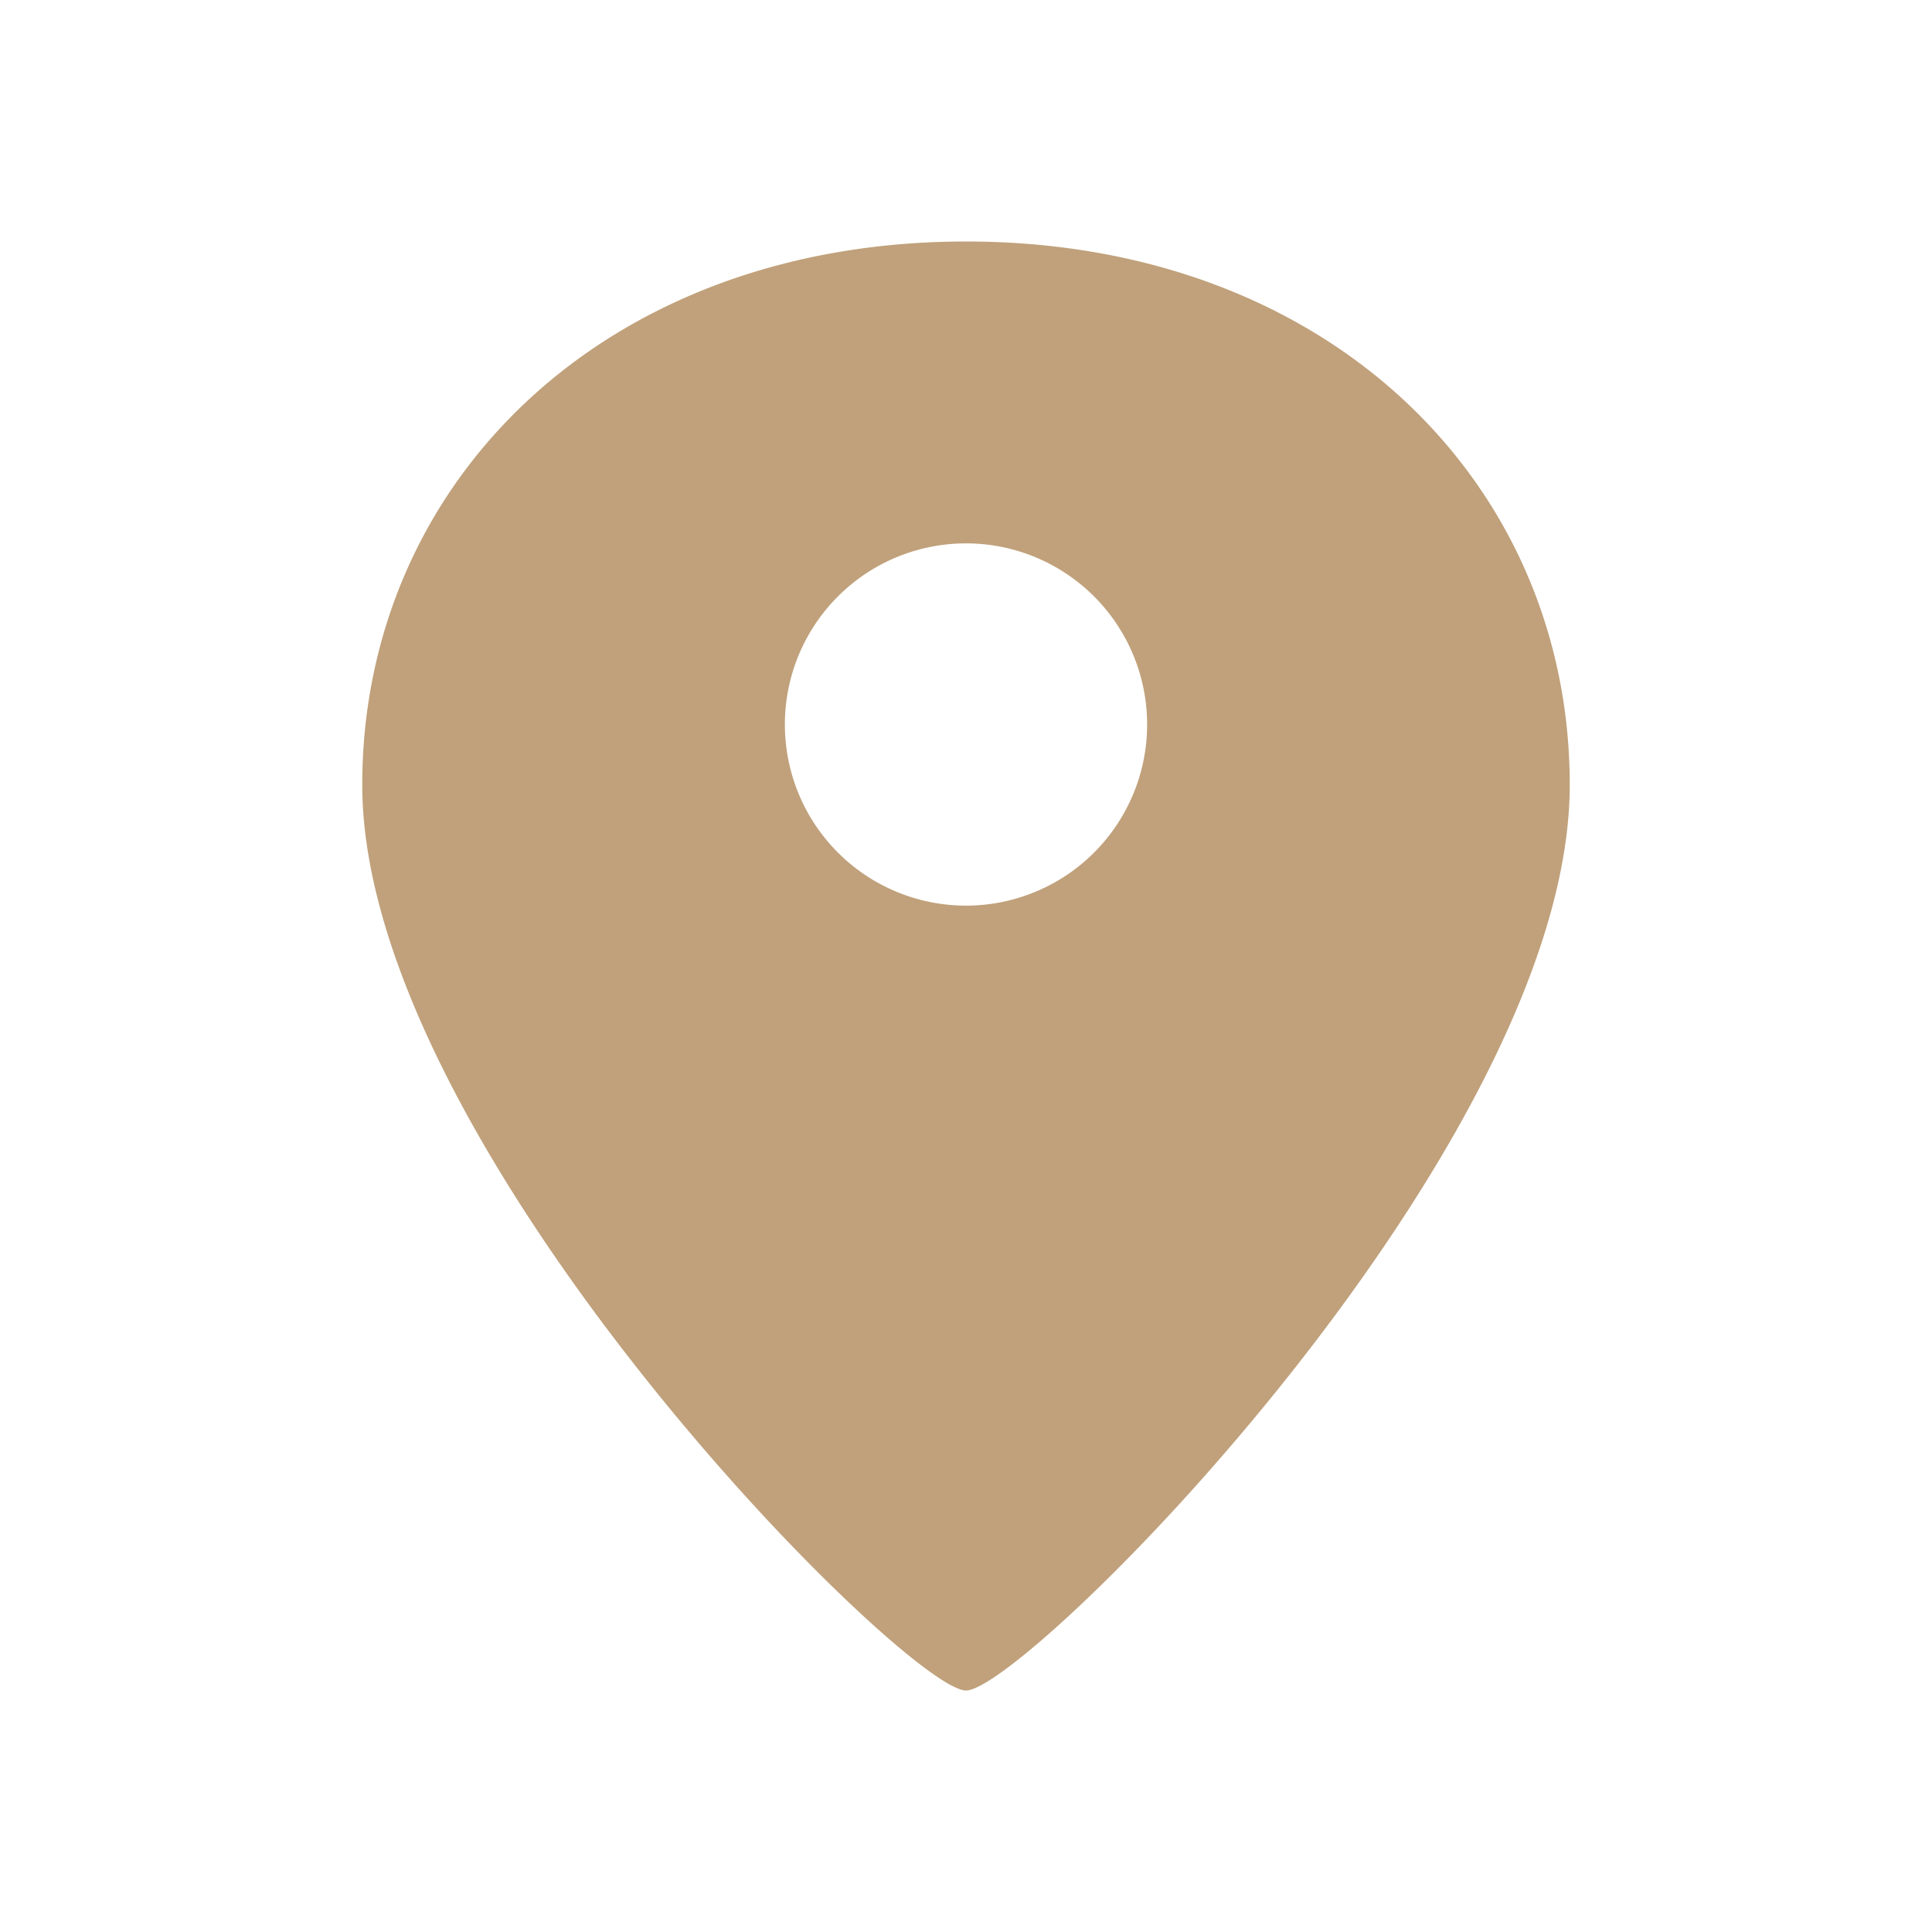 <?xml version="1.0" encoding="UTF-8"?>
<svg xmlns="http://www.w3.org/2000/svg" width="32" height="32" viewBox="0 0 32 32"><path d="M16 4c-6 0-10 4-10 9 0 6 9 15 10 15s10-9 10-15c0-5-4-9-10-9zm0 11a3 3 0 1 1 0-6 3 3 0 0 1 0 6z" fill="#C0A17B"/></svg>